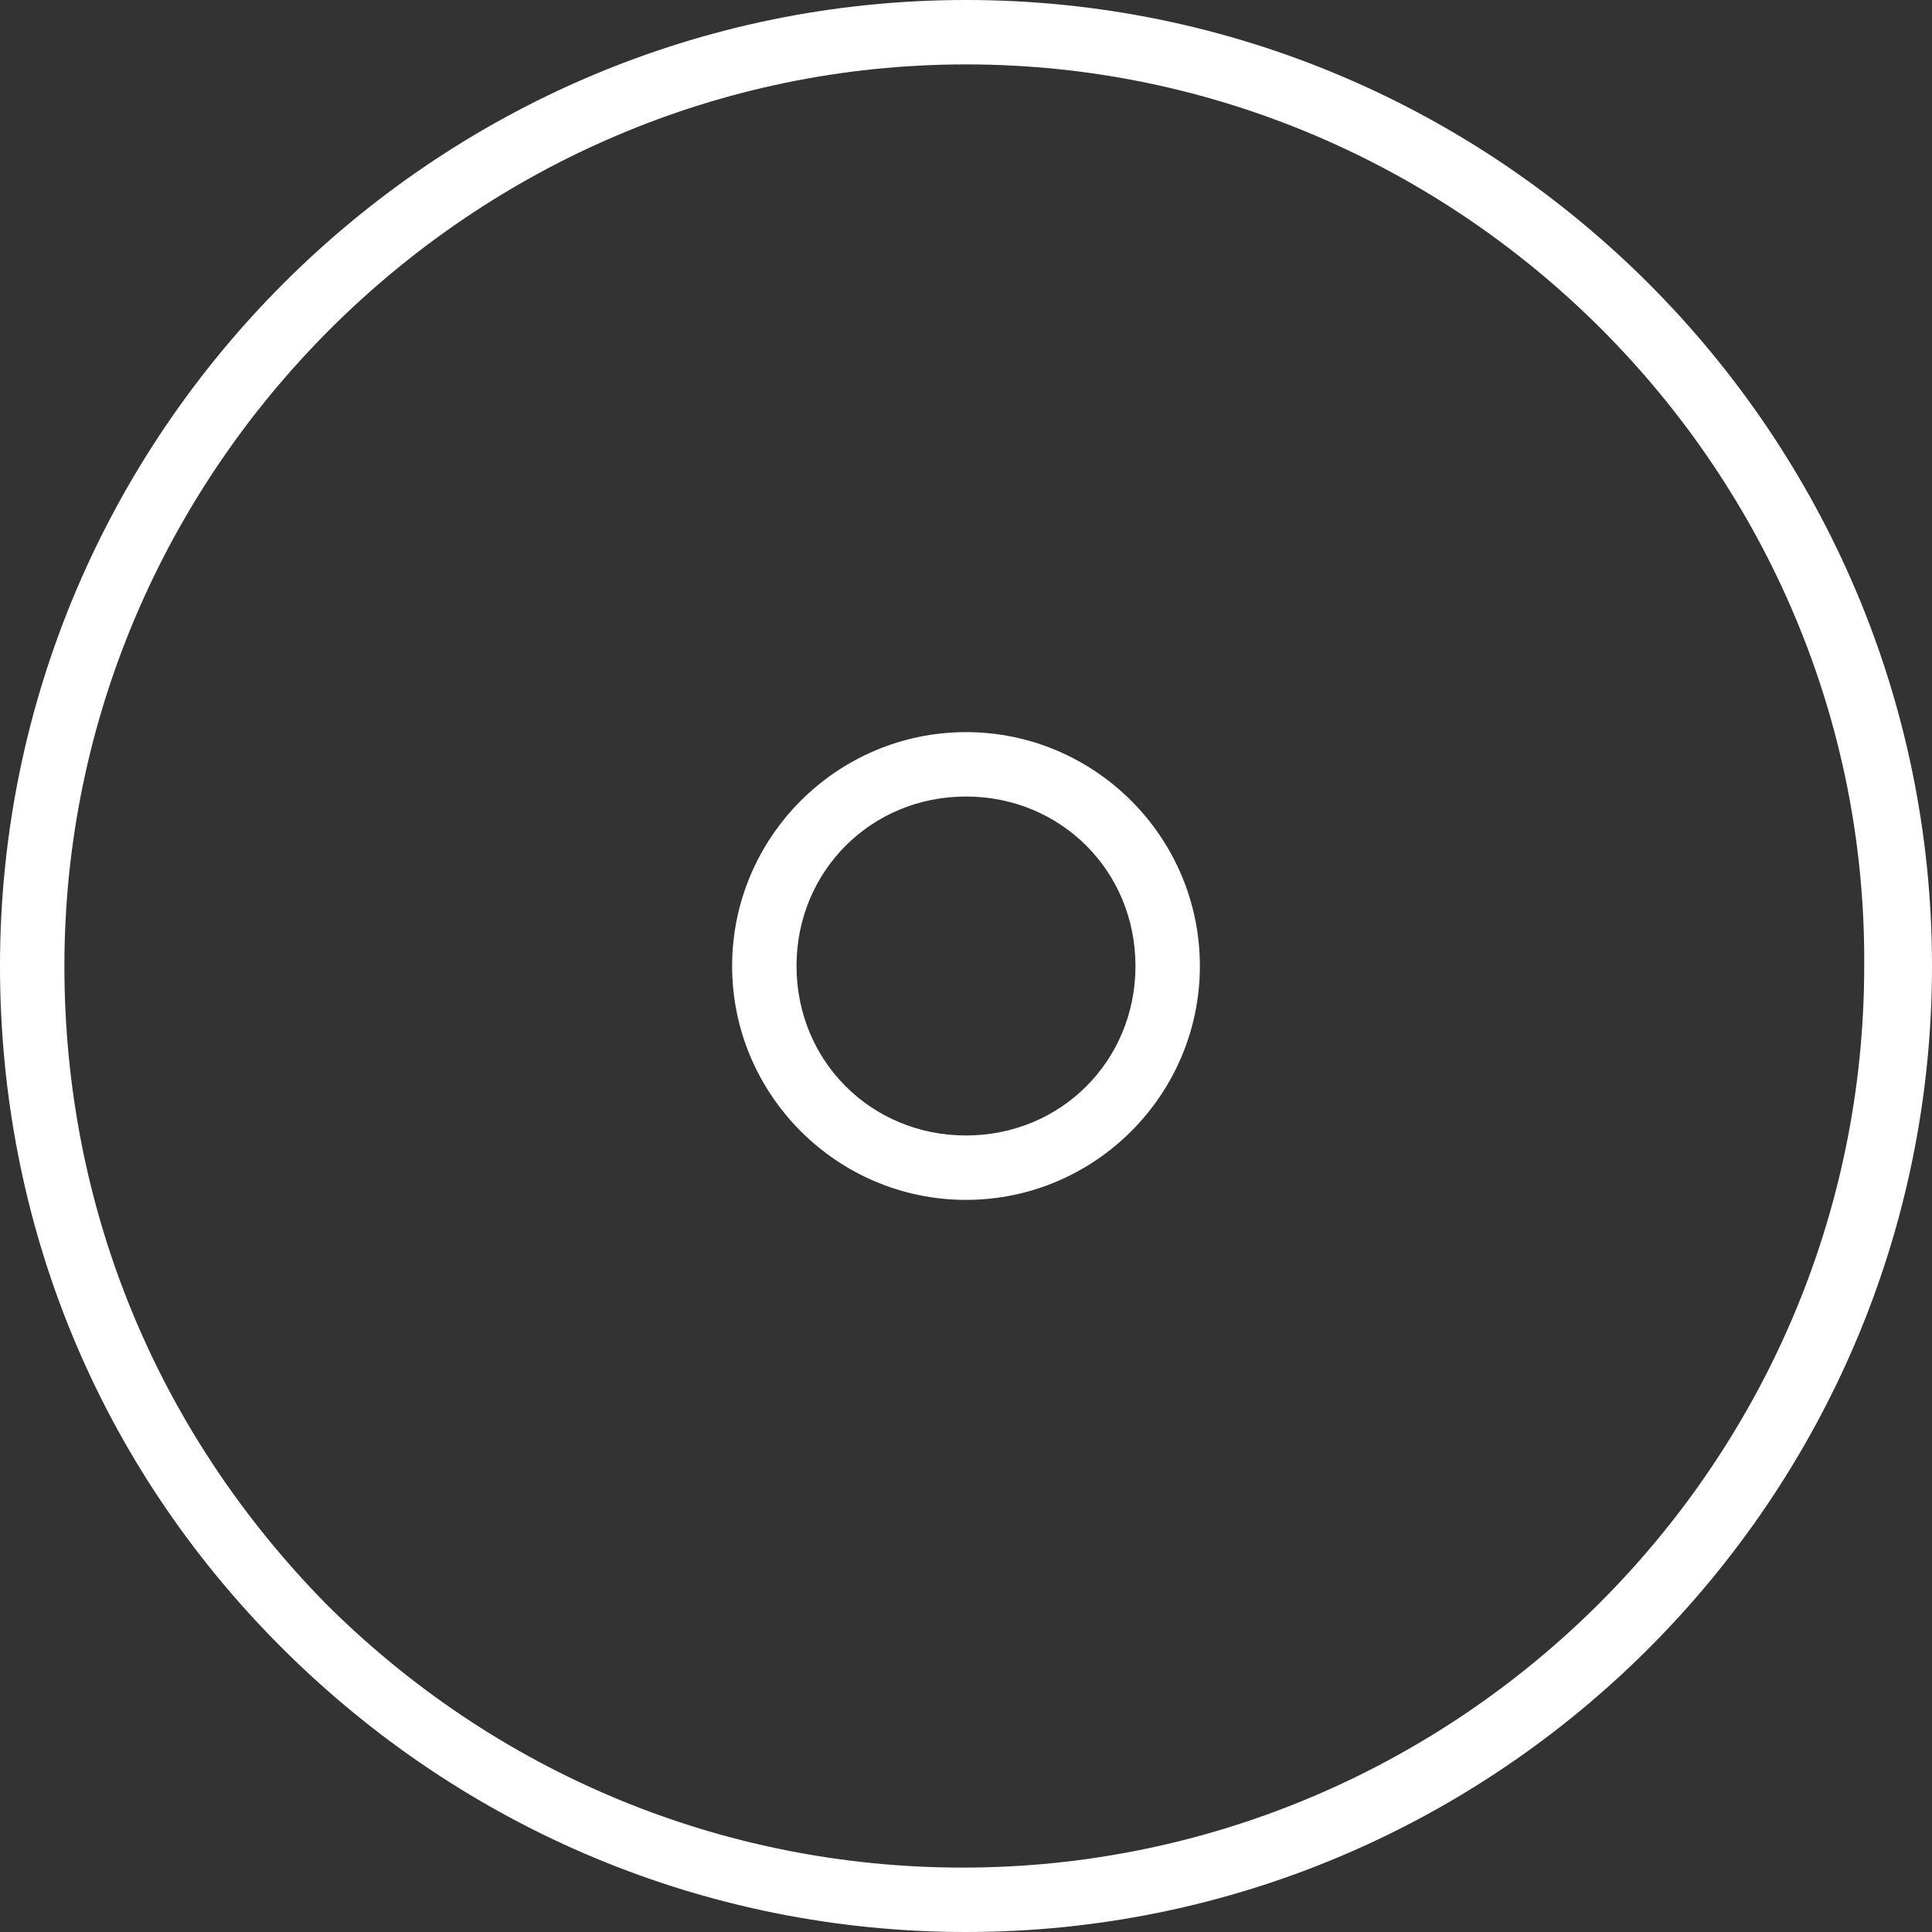 <?xml version="1.0" encoding="utf-8"?>
<!-- Generator: Adobe Illustrator 23.0.6, SVG Export Plug-In . SVG Version: 6.00 Build 0)  -->
<svg version="1.1" id="Слой_1" xmlns="http://www.w3.org/2000/svg" xmlns:xlink="http://www.w3.org/1999/xlink" x="0px" y="0px"
	 viewBox="0 0 57 57" style="enable-background:new 0 0 57 57;" xml:space="preserve">
<rect x="0" y="0" width="57" height="57" fill="#333333" stroke="none"/>
<style type="text/css">
	.st0{fill:#FFFFFF;}
</style>
<path class="st0" d="M28.5,57c-7.6,0-14.8-3-20.2-8.4C2.9,43.2,0,36.1,0,28.5C0,12.8,12.8,0,28.5,0S57,12.8,57,28.5
	C57,44.2,44.2,57,28.5,57z M28.5,1.9C13.9,1.9,1.9,13.9,1.9,28.5c0,7.1,2.7,13.7,7.7,18.8c5,5,11.7,7.8,18.8,7.8
	c14.6,0,26.6-11.9,26.6-26.6C55.1,13.9,43.1,1.9,28.5,1.9z"/>
<path class="st0" d="M28.5,35.4c-3.8,0-6.9-3.1-6.9-6.9s3.1-6.9,6.9-6.9c3.8,0,6.9,3.1,6.9,6.9S32.3,35.4,28.5,35.4z M28.5,23.5
	c-2.8,0-5,2.2-5,5s2.2,5,5,5c2.8,0,5-2.2,5-5S31.3,23.5,28.5,23.5z"/>
</svg>
